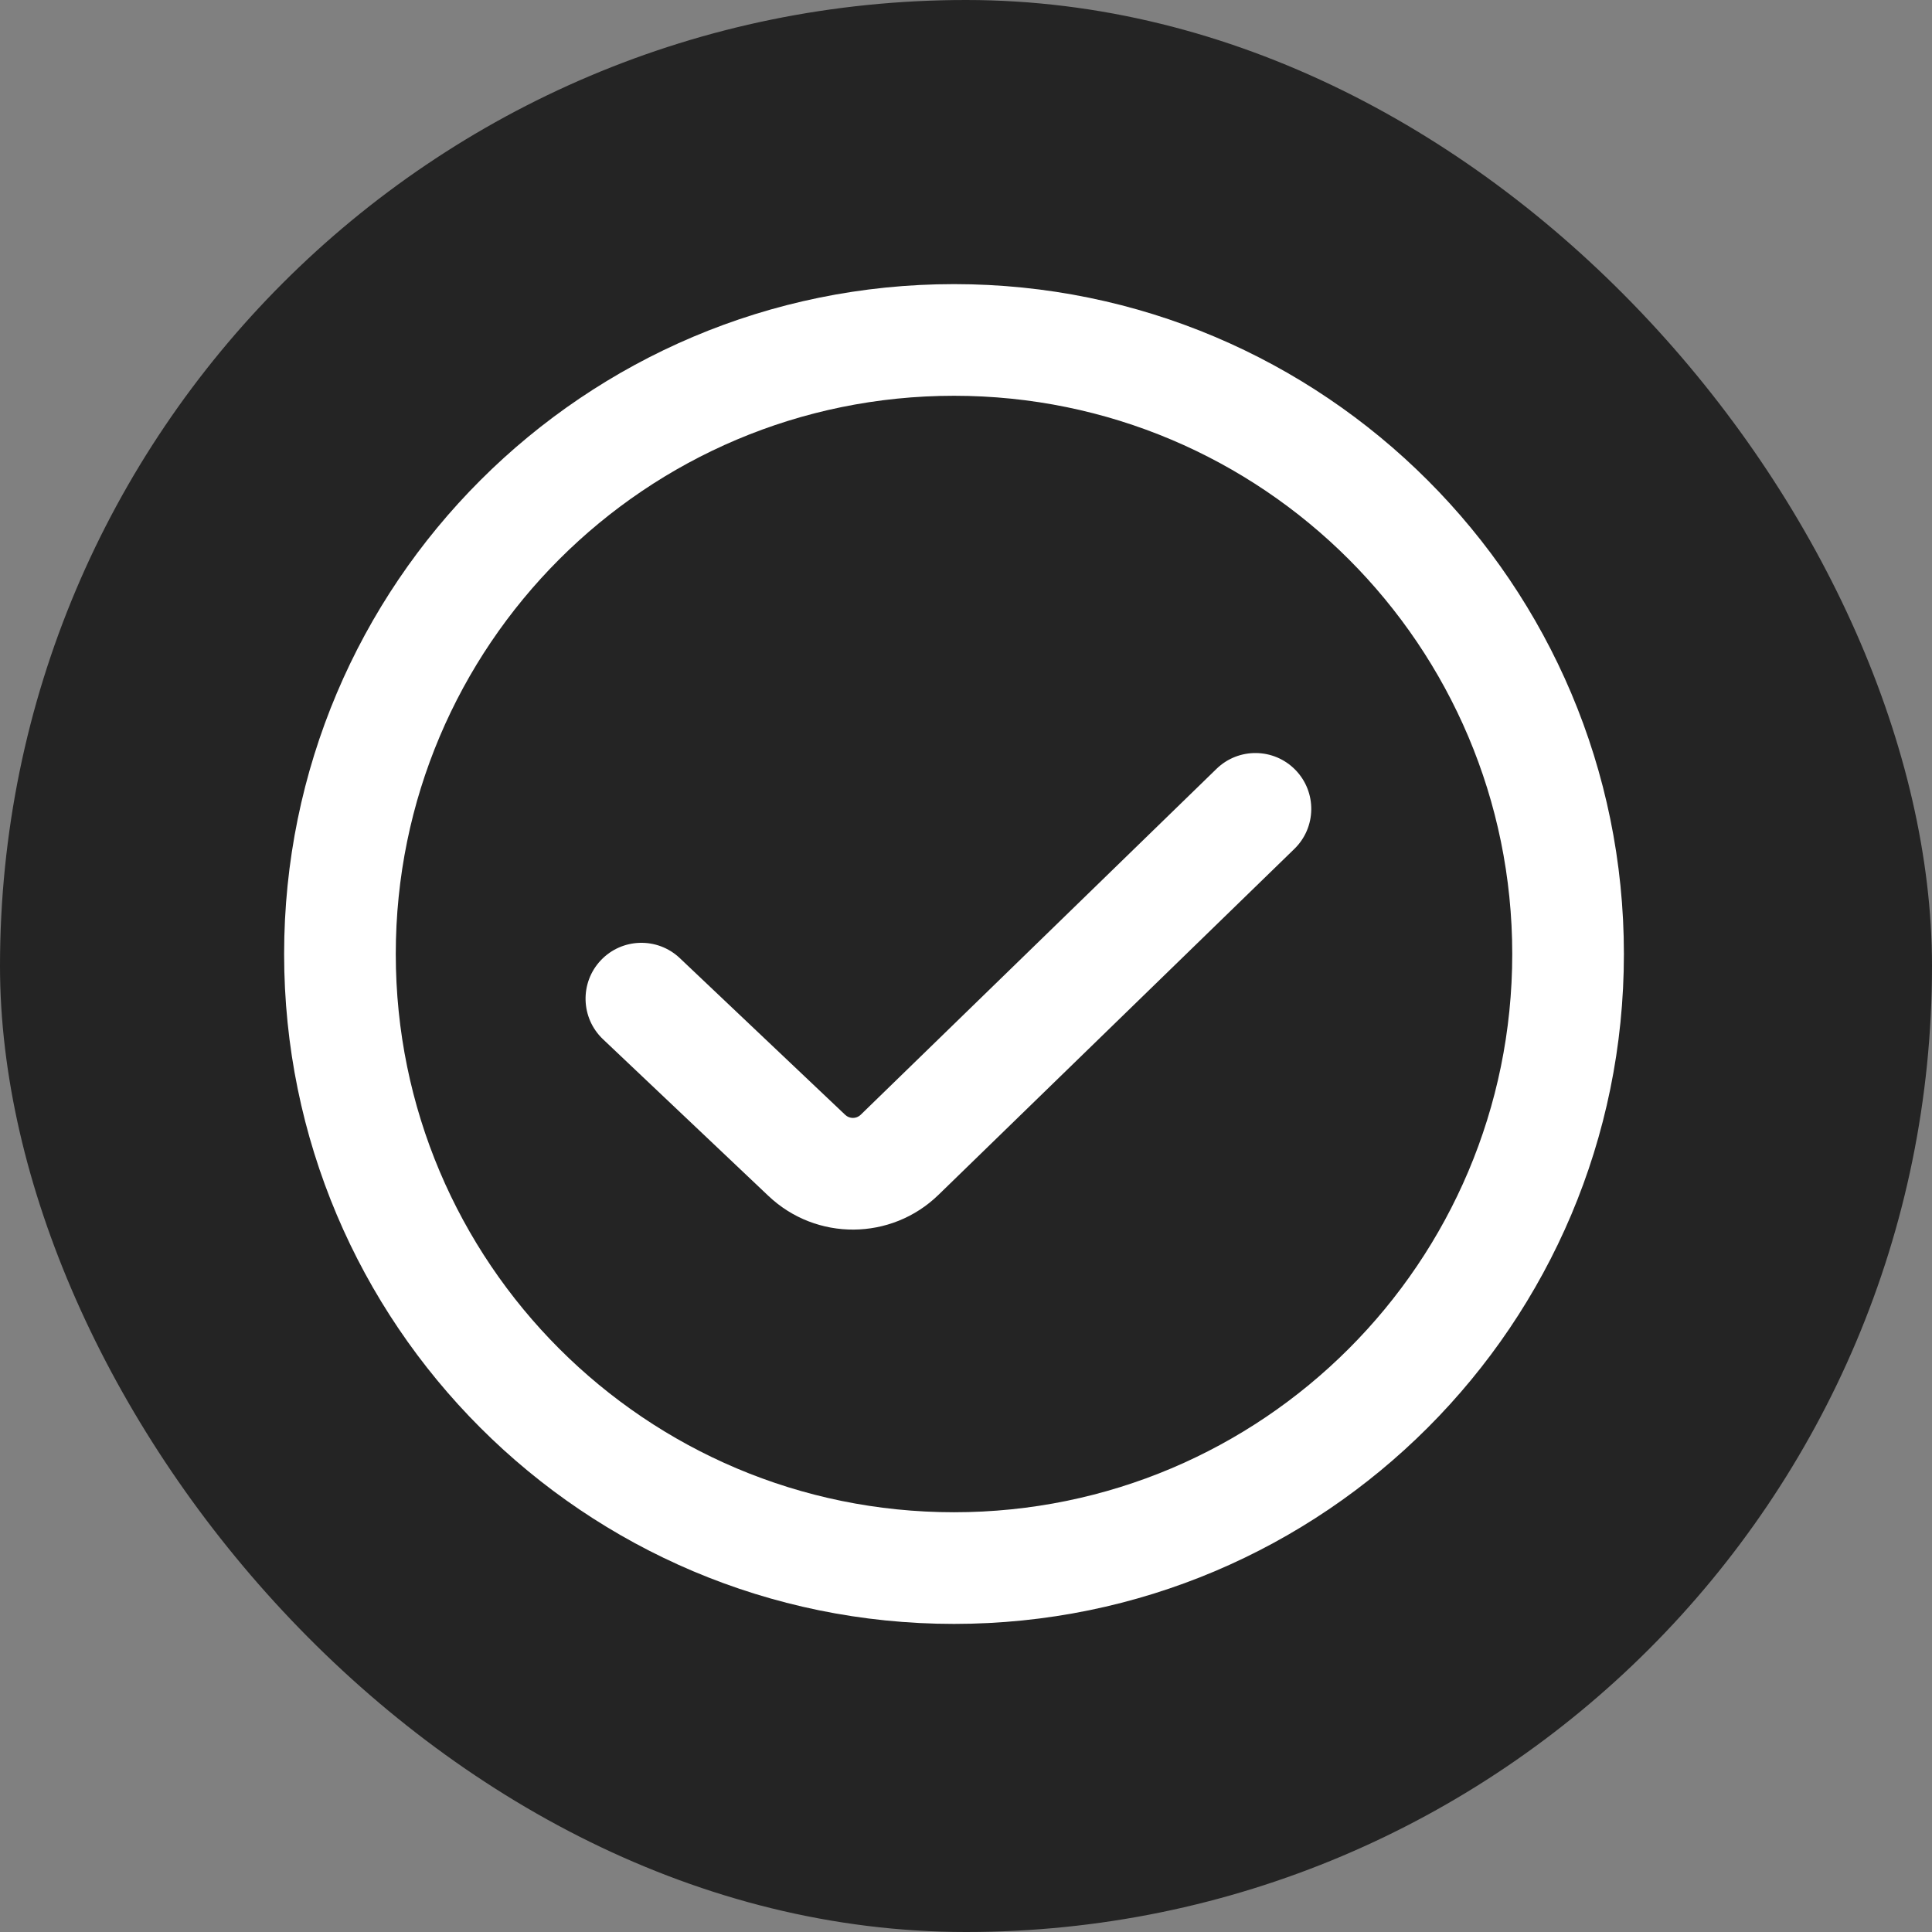 <?xml version="1.0" encoding="UTF-8"?> <svg xmlns="http://www.w3.org/2000/svg" width="34" height="34" viewBox="0 0 34 34" fill="none"><rect x="0" y="0" width="34" height="34" fill="#808080" stroke="none"/> <rect width="34" height="34" rx="17" fill="#242424"></rect> <path fill-rule="evenodd" clip-rule="evenodd" d="M5 16.789C5 10.278 10.278 5 16.789 5C23.3 5 28.578 10.278 28.578 16.789C28.578 23.3 23.3 28.578 16.789 28.578C10.278 28.578 5 23.3 5 16.789ZM16.789 6.965C11.363 6.965 6.965 11.363 6.965 16.789C6.965 22.215 11.363 26.613 16.789 26.613C22.215 26.613 26.613 22.215 26.613 16.789C26.613 11.363 22.215 6.965 16.789 6.965Z" fill="white"></path> <path fill-rule="evenodd" clip-rule="evenodd" d="M22.798 13.55C23.176 13.939 23.168 14.56 22.779 14.939L16.516 21.027C15.685 21.835 14.365 21.844 13.523 21.046L10.611 18.288C10.218 17.915 10.201 17.293 10.574 16.899C10.947 16.505 11.569 16.488 11.963 16.861L14.875 19.62C14.951 19.692 15.071 19.692 15.147 19.618L21.409 13.53C21.798 13.152 22.42 13.161 22.798 13.55Z" fill="white"></path> </svg> 